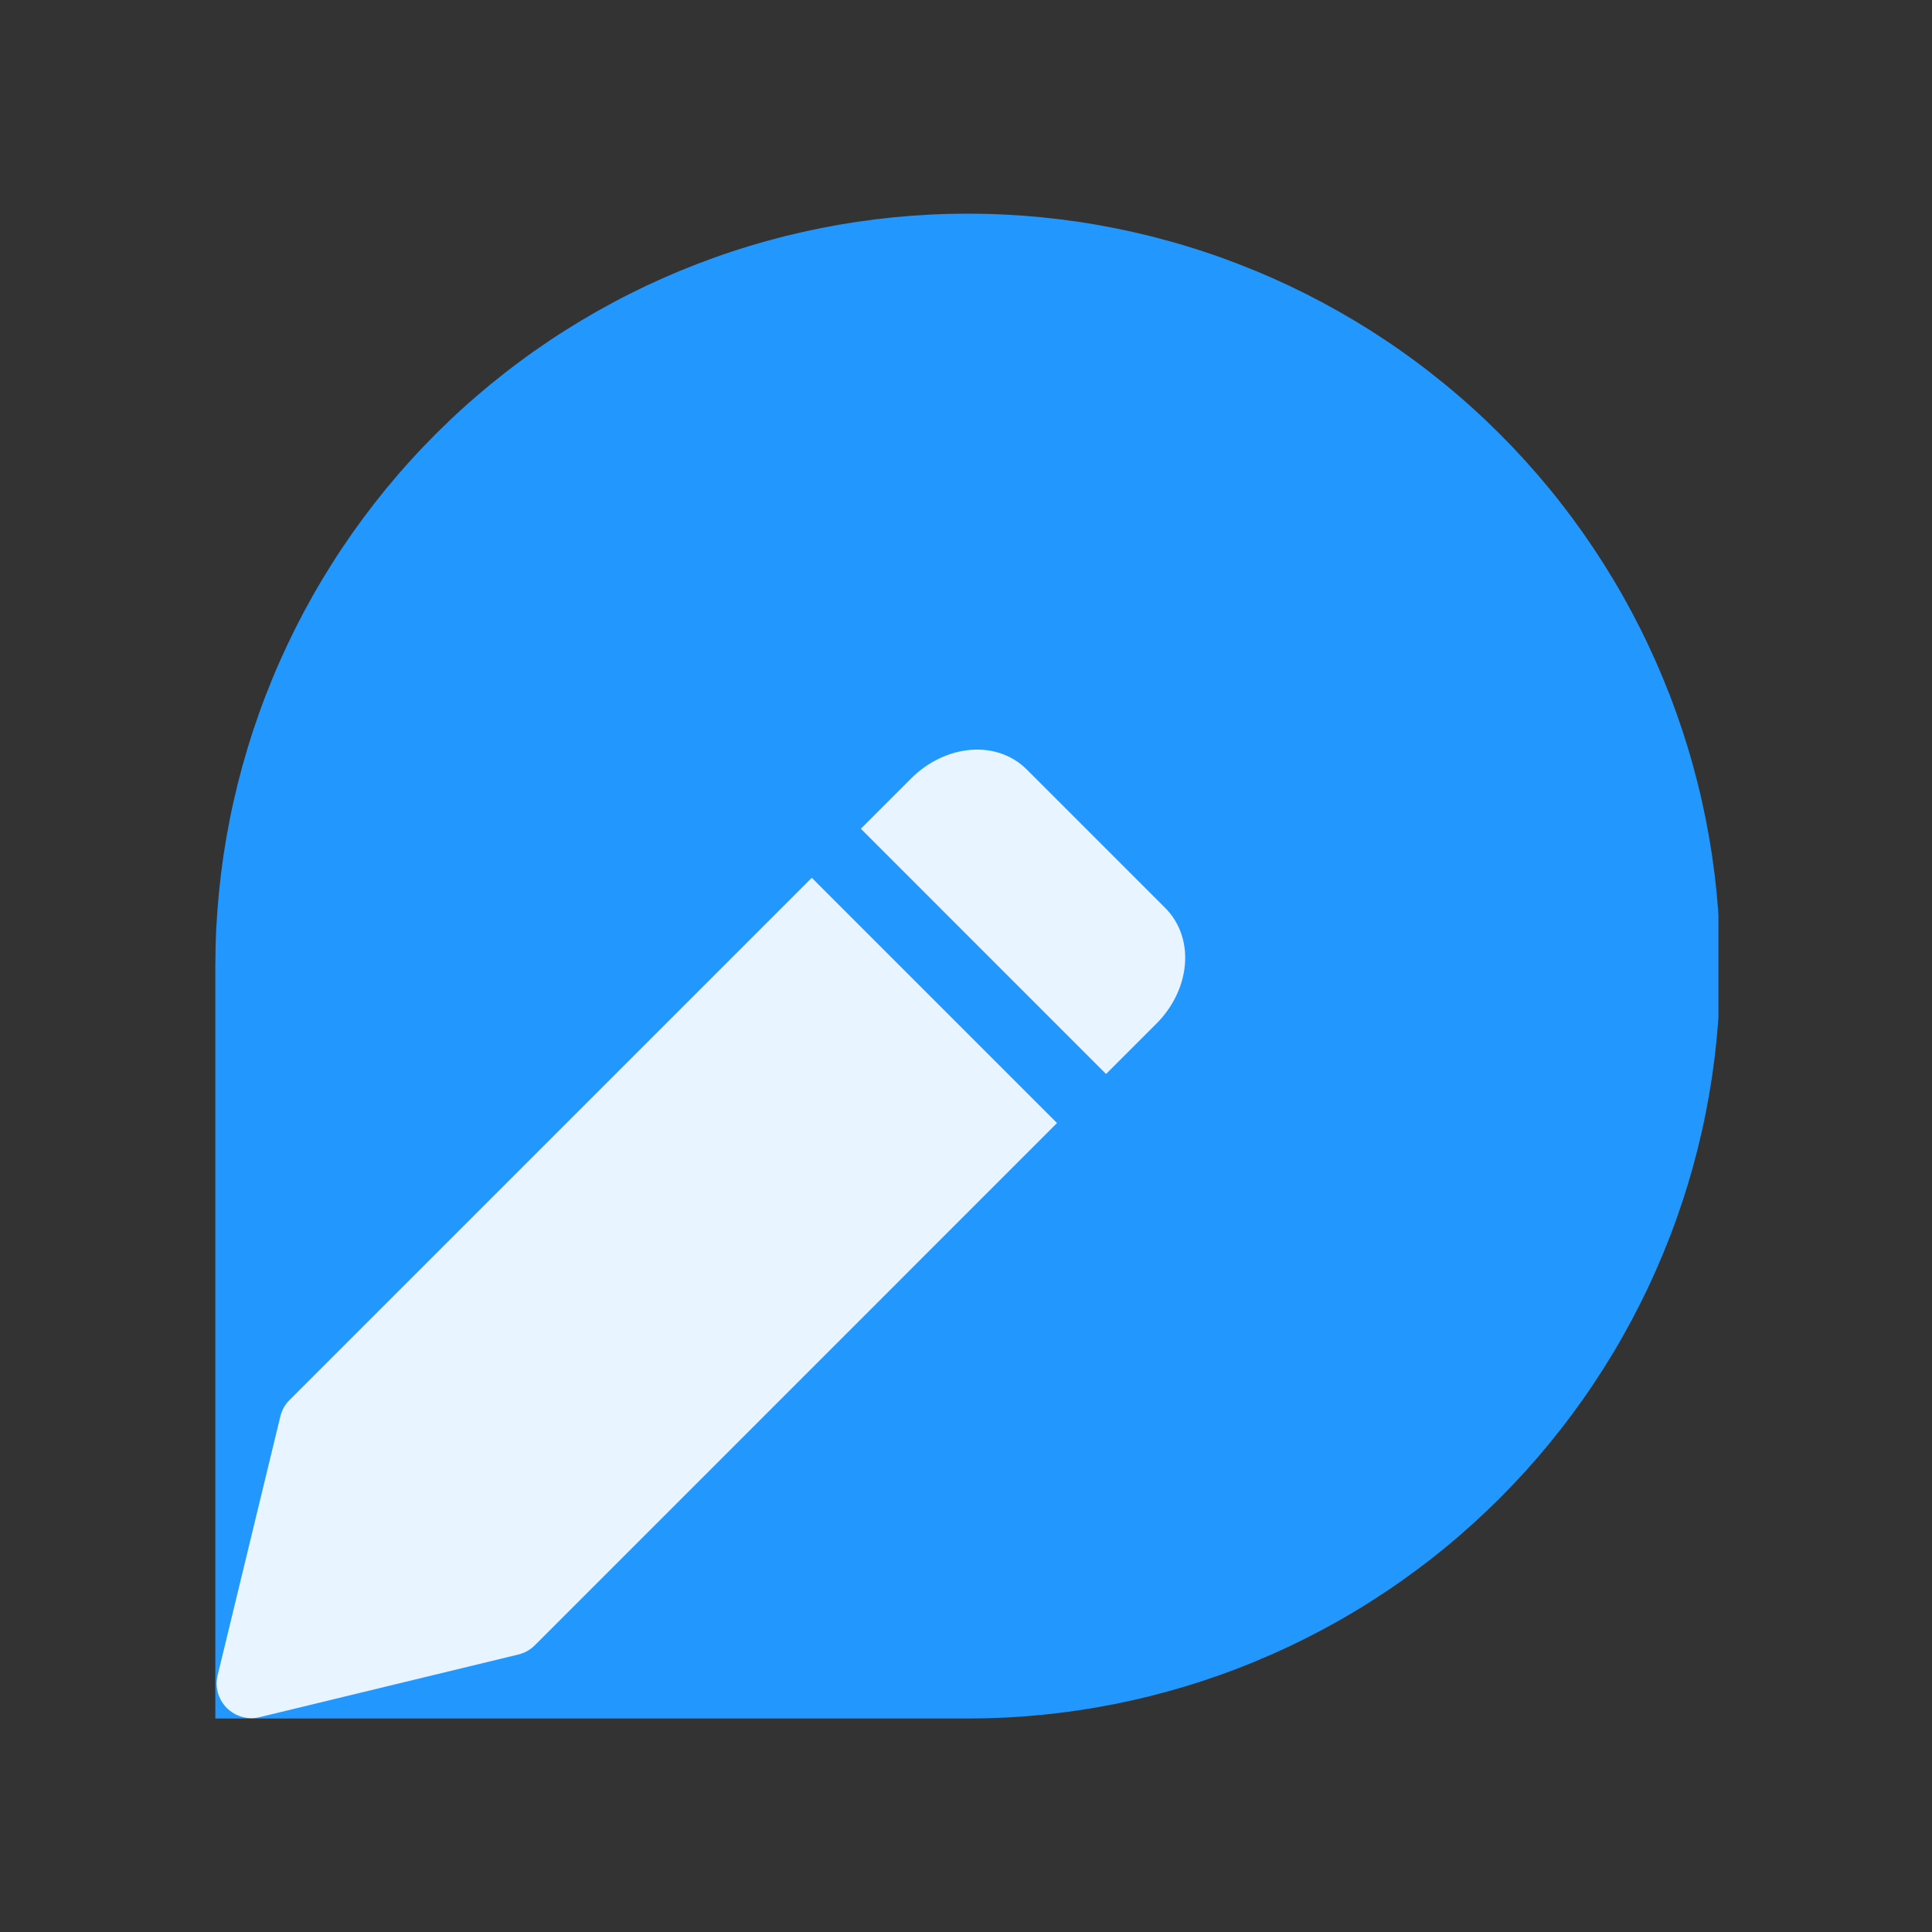 <svg version="1.0" preserveAspectRatio="xMidYMid meet" height="500" viewBox="0 0 375 375" zoomAndPan="magnify" width="500" xmlns:xlink="http://www.w3.org/1999/xlink" xmlns="http://www.w3.org/2000/svg"><rect x="0" y="0" width="375" height="375" fill="#333333" stroke="none"/><defs><clipPath id="3c21b33f2f"><path clip-rule="nonzero" d="M 41.797 41.246 L 333.547 41.246 L 333.547 333.746 L 41.797 333.746 Z M 41.797 41.246"></path></clipPath><clipPath id="8d253501f2"><path clip-rule="nonzero" d="M 42 170 L 206 170 L 206 333.496 L 42 333.496 Z M 42 170"></path></clipPath><clipPath id="378b0db2c7"><path clip-rule="nonzero" d="M 167 145.246 L 230.047 145.246 L 230.047 209 L 167 209 Z M 167 145.246"></path></clipPath></defs><g clip-path="url(#3c21b33f2f)"><path fill-rule="nonzero" fill-opacity="1" d="M 187.844 41.469 C 190.234 41.469 192.621 41.527 195.012 41.645 C 197.398 41.762 199.781 41.938 202.16 42.172 C 204.539 42.406 206.91 42.699 209.273 43.047 C 211.637 43.398 213.992 43.809 216.336 44.273 C 218.68 44.742 221.012 45.266 223.332 45.844 C 225.648 46.426 227.953 47.062 230.238 47.758 C 232.527 48.449 234.797 49.199 237.047 50.004 C 239.297 50.812 241.527 51.672 243.734 52.586 C 245.941 53.5 248.125 54.469 250.289 55.488 C 252.449 56.512 254.582 57.586 256.691 58.715 C 258.797 59.84 260.879 61.02 262.926 62.246 C 264.977 63.477 266.996 64.754 268.984 66.082 C 270.973 67.41 272.926 68.785 274.844 70.211 C 276.766 71.633 278.648 73.102 280.496 74.621 C 282.344 76.137 284.152 77.695 285.922 79.301 C 287.695 80.906 289.426 82.555 291.117 84.246 C 292.805 85.934 294.453 87.664 296.059 89.438 C 297.664 91.207 299.223 93.016 300.742 94.863 C 302.258 96.711 303.727 98.594 305.152 100.516 C 306.574 102.434 307.949 104.391 309.277 106.375 C 310.605 108.363 311.883 110.383 313.113 112.434 C 314.344 114.484 315.52 116.562 316.648 118.668 C 317.773 120.777 318.848 122.91 319.871 125.074 C 320.891 127.234 321.859 129.418 322.773 131.625 C 323.688 133.836 324.551 136.062 325.355 138.312 C 326.16 140.566 326.91 142.832 327.602 145.121 C 328.297 147.406 328.934 149.711 329.516 152.031 C 330.098 154.348 330.621 156.68 331.086 159.023 C 331.551 161.367 331.961 163.723 332.312 166.086 C 332.66 168.449 332.953 170.82 333.188 173.199 C 333.422 175.578 333.598 177.961 333.715 180.352 C 333.832 182.738 333.891 185.125 333.891 187.516 C 333.891 189.906 333.832 192.297 333.715 194.684 C 333.598 197.07 333.422 199.453 333.188 201.832 C 332.953 204.211 332.66 206.582 332.312 208.945 C 331.961 211.309 331.551 213.664 331.086 216.008 C 330.621 218.352 330.098 220.684 329.516 223.004 C 328.934 225.32 328.297 227.625 327.602 229.91 C 326.91 232.199 326.16 234.469 325.355 236.719 C 324.551 238.969 323.688 241.199 322.773 243.406 C 321.859 245.613 320.891 247.801 319.871 249.961 C 318.848 252.121 317.773 254.254 316.648 256.363 C 315.52 258.469 314.344 260.551 313.113 262.602 C 311.883 264.648 310.605 266.668 309.277 268.656 C 307.949 270.645 306.574 272.598 305.152 274.516 C 303.727 276.438 302.258 278.32 300.742 280.168 C 299.223 282.016 297.664 283.824 296.059 285.598 C 294.453 287.367 292.805 289.098 291.117 290.789 C 289.426 292.477 287.695 294.125 285.922 295.73 C 284.152 297.336 282.344 298.898 280.496 300.414 C 278.648 301.93 276.766 303.398 274.844 304.824 C 272.926 306.246 270.973 307.621 268.984 308.949 C 266.996 310.277 264.977 311.559 262.926 312.785 C 260.879 314.016 258.797 315.191 256.691 316.32 C 254.582 317.445 252.449 318.52 250.289 319.543 C 248.125 320.562 245.941 321.531 243.734 322.445 C 241.527 323.363 239.297 324.223 237.047 325.027 C 234.797 325.832 232.527 326.582 230.238 327.277 C 227.953 327.969 225.648 328.605 223.332 329.188 C 221.012 329.77 218.68 330.293 216.336 330.758 C 213.992 331.223 211.637 331.633 209.273 331.984 C 206.91 332.336 204.539 332.625 202.16 332.859 C 199.781 333.094 197.398 333.27 195.012 333.387 C 192.621 333.504 190.234 333.562 187.844 333.562 L 41.797 333.562 L 41.797 187.516 C 41.797 185.125 41.855 182.738 41.973 180.352 C 42.09 177.961 42.266 175.578 42.5 173.199 C 42.734 170.82 43.027 168.449 43.375 166.086 C 43.727 163.723 44.137 161.367 44.602 159.023 C 45.066 156.68 45.594 154.348 46.172 152.031 C 46.754 149.711 47.391 147.406 48.086 145.121 C 48.777 142.832 49.527 140.566 50.332 138.312 C 51.137 136.062 52 133.836 52.914 131.625 C 53.828 129.418 54.797 127.234 55.816 125.074 C 56.84 122.91 57.914 120.777 59.039 118.668 C 60.168 116.562 61.344 114.484 62.574 112.434 C 63.805 110.383 65.082 108.363 66.41 106.375 C 67.738 104.391 69.113 102.434 70.535 100.516 C 71.961 98.594 73.43 96.711 74.945 94.863 C 76.465 93.016 78.023 91.207 79.629 89.438 C 81.234 87.664 82.883 85.934 84.57 84.246 C 86.262 82.555 87.992 80.906 89.766 79.301 C 91.535 77.695 93.344 76.137 95.191 74.621 C 97.039 73.102 98.922 71.633 100.844 70.211 C 102.762 68.785 104.715 67.41 106.703 66.082 C 108.691 64.754 110.711 63.477 112.762 62.246 C 114.809 61.02 116.891 59.84 118.996 58.715 C 121.105 57.586 123.238 56.512 125.398 55.488 C 127.562 54.469 129.746 53.5 131.953 52.586 C 134.16 51.672 136.391 50.812 138.641 50.004 C 140.891 49.199 143.16 48.449 145.449 47.758 C 147.734 47.062 150.039 46.426 152.355 45.844 C 154.676 45.266 157.008 44.742 159.352 44.273 C 161.695 43.809 164.051 43.398 166.414 43.047 C 168.777 42.699 171.148 42.406 173.527 42.172 C 175.906 41.938 178.289 41.762 180.676 41.645 C 183.066 41.527 185.453 41.469 187.844 41.469 Z M 187.844 41.469" fill="#2298ff"></path></g><g clip-path="url(#8d253501f2)"><path fill-rule="nonzero" fill-opacity="1" d="M 157.566 170.379 L 56.195 271.746 C 55.32 272.621 54.703 273.719 54.414 274.922 L 42.242 325.18 C 41.691 327.461 42.359 329.867 44.023 331.523 C 45.301 332.797 47.023 333.496 48.785 333.496 C 49.309 333.496 49.844 333.438 50.367 333.305 L 100.625 321.137 C 101.828 320.848 102.926 320.227 103.801 319.355 L 205.168 217.98 Z M 157.566 170.379" fill="#e8f4ff"></path></g><g clip-path="url(#378b0db2c7)"><path fill-rule="nonzero" fill-opacity="1" d="M 226.188 176.25 L 199.297 149.359 C 196.324 146.387 192.07 145.016 187.527 145.645 C 183.629 146.172 179.836 148.109 176.84 151.109 L 167.09 160.859 L 214.688 208.461 L 224.438 198.711 C 227.438 195.711 229.375 191.918 229.902 188.02 C 230.516 183.508 229.16 179.223 226.188 176.25 Z M 226.188 176.25" fill="#e8f4ff"></path></g></svg>